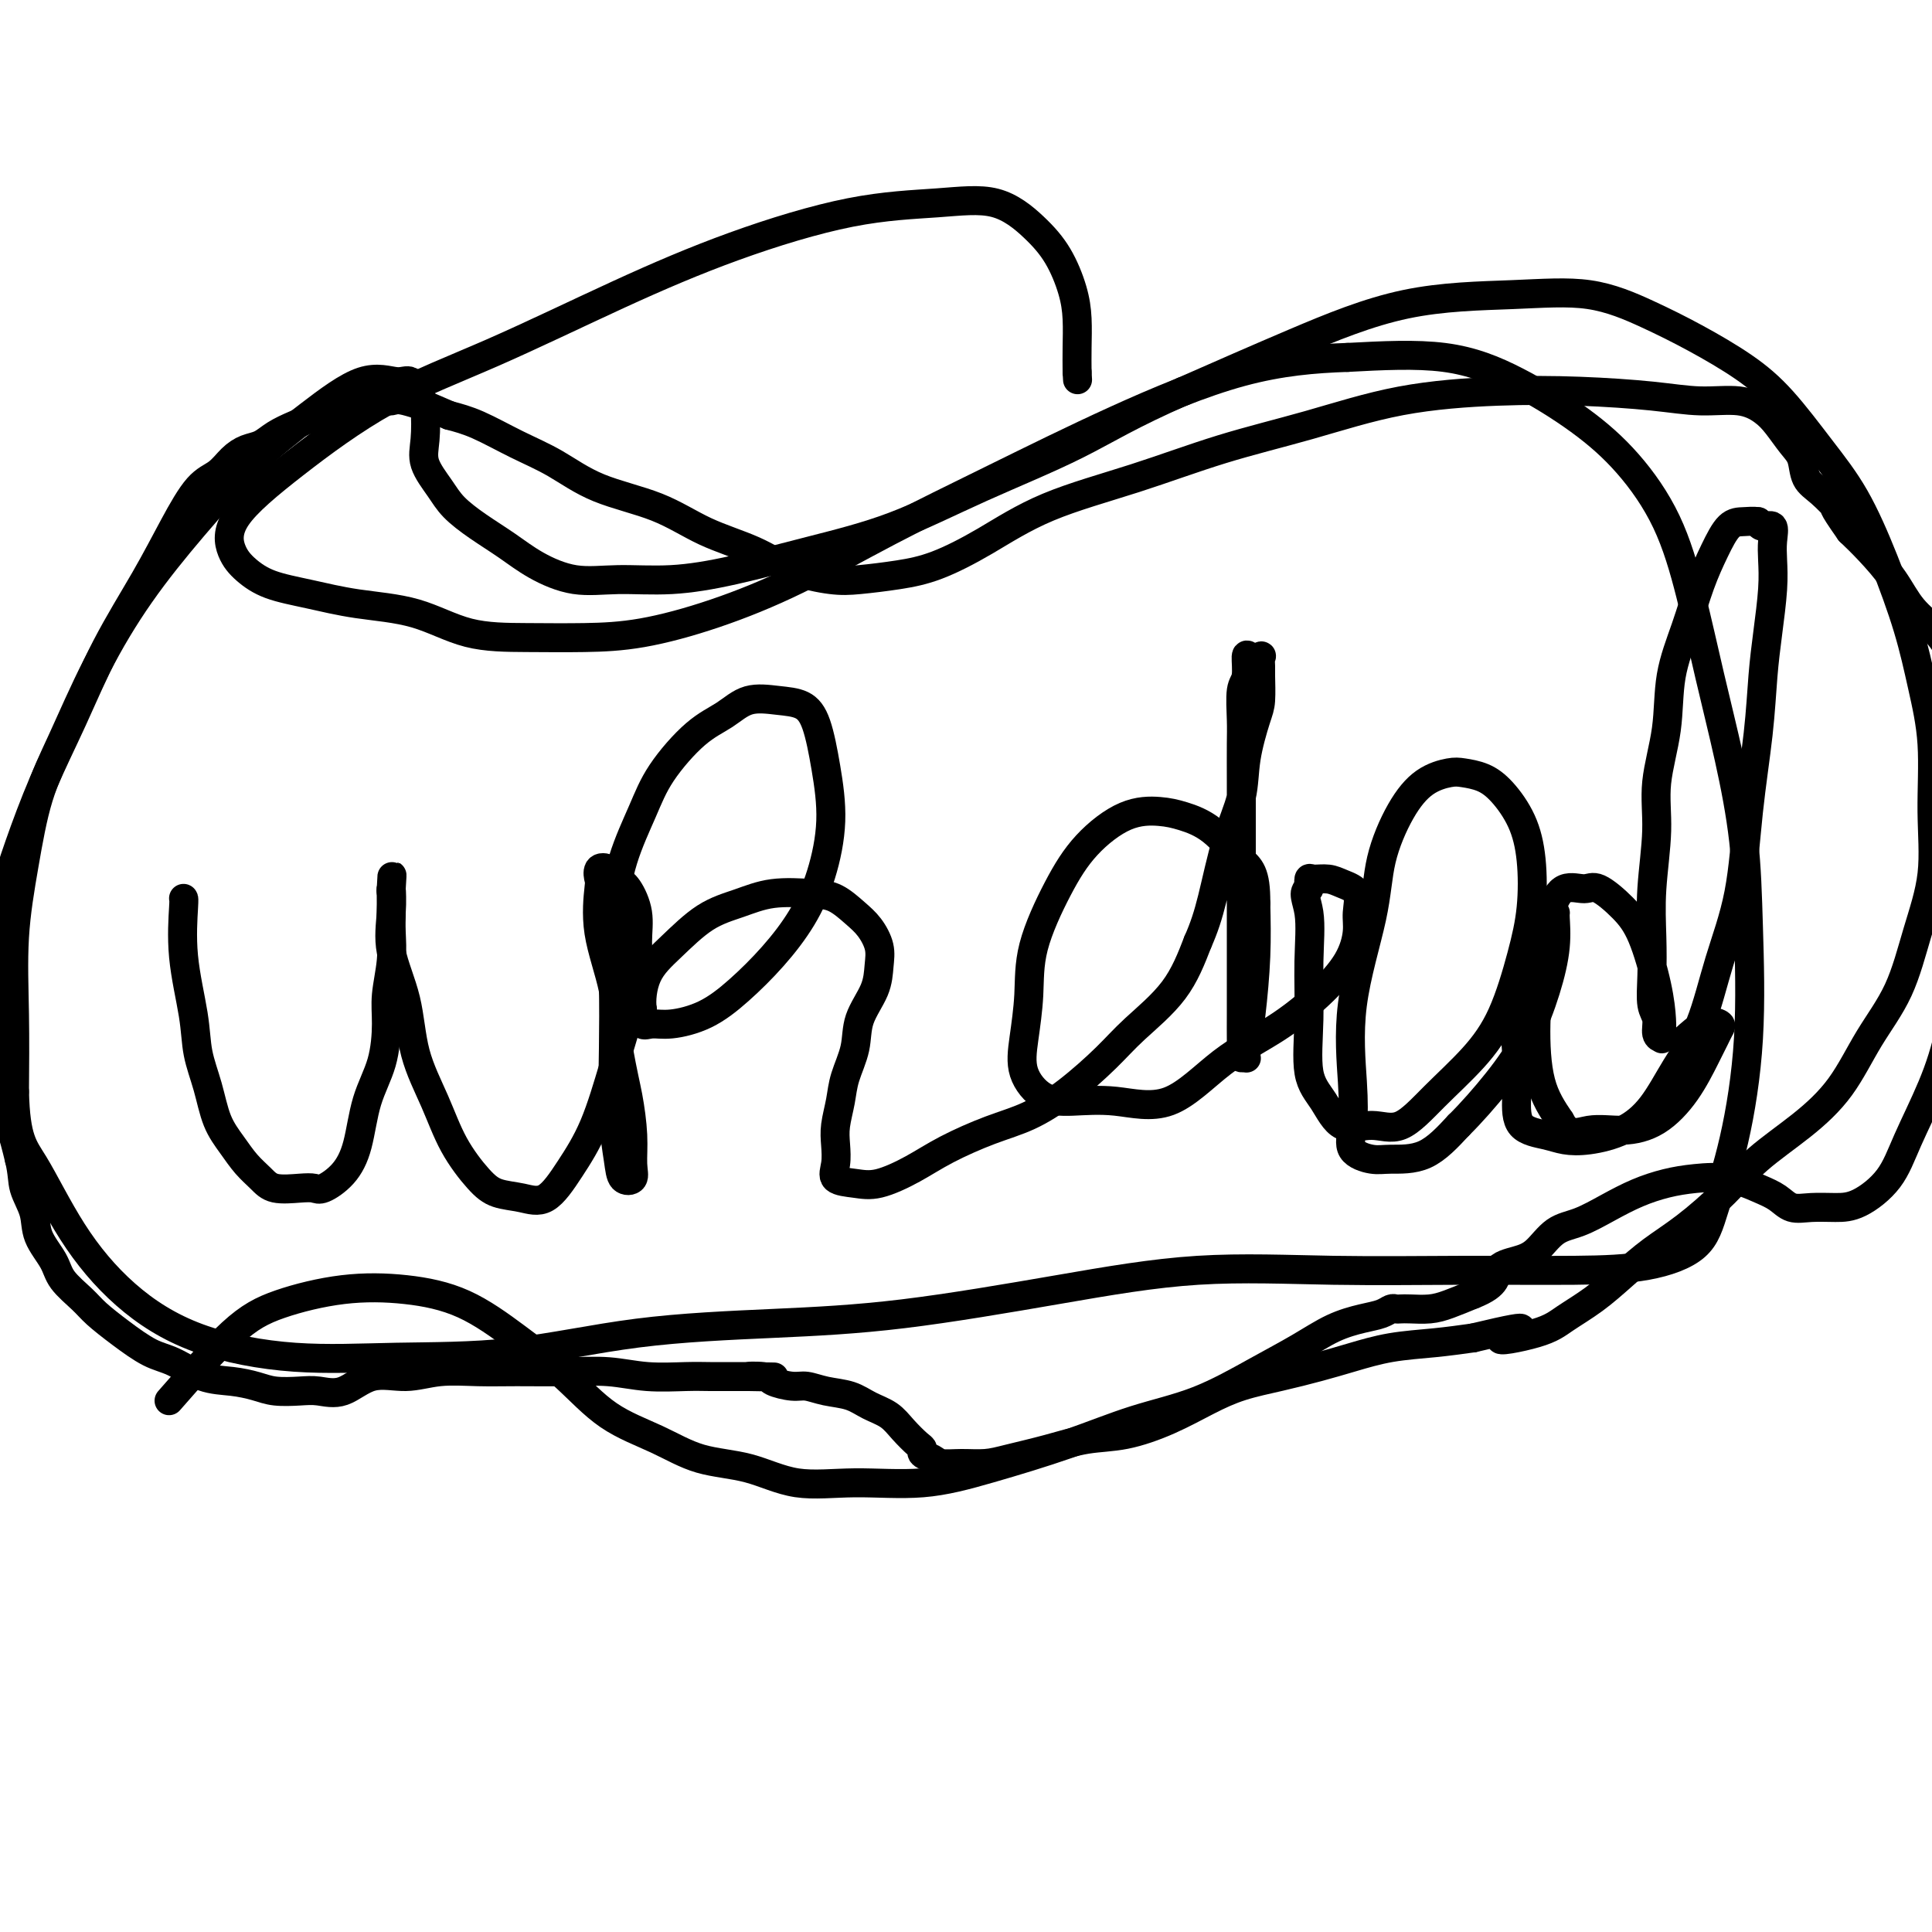 <svg viewBox='0 0 400 400' version='1.1' xmlns='http://www.w3.org/2000/svg' xmlns:xlink='http://www.w3.org/1999/xlink'><g fill='none' stroke='#000000' stroke-width='6' stroke-linecap='round' stroke-linejoin='round'><path d='M38,186c0.056,0.024 0.112,0.047 0,2c-0.112,1.953 -0.393,5.834 0,10c0.393,4.166 1.459,8.616 2,12c0.541,3.384 0.556,5.700 1,8c0.444,2.300 1.316,4.583 2,7c0.684,2.417 1.181,4.967 2,7c0.819,2.033 1.959,3.550 3,5c1.041,1.450 1.984,2.833 3,4c1.016,1.167 2.105,2.119 3,3c0.895,0.881 1.597,1.693 3,2c1.403,0.307 3.506,0.109 5,0c1.494,-0.109 2.377,-0.130 3,0c0.623,0.130 0.986,0.411 2,0c1.014,-0.411 2.678,-1.515 4,-3c1.322,-1.485 2.301,-3.349 3,-6c0.699,-2.651 1.119,-6.087 2,-9c0.881,-2.913 2.222,-5.304 3,-8c0.778,-2.696 0.993,-5.698 1,-8c0.007,-2.302 -0.194,-3.905 0,-6c0.194,-2.095 0.784,-4.683 1,-7c0.216,-2.317 0.058,-4.363 0,-6c-0.058,-1.637 -0.016,-2.864 0,-4c0.016,-1.136 0.004,-2.182 0,-3c-0.004,-0.818 -0.002,-1.409 0,-2'/><path d='M81,184c0.313,-5.514 0.094,-1.299 0,0c-0.094,1.299 -0.063,-0.320 0,0c0.063,0.320 0.159,2.578 0,5c-0.159,2.422 -0.571,5.009 0,8c0.571,2.991 2.127,6.387 3,10c0.873,3.613 1.064,7.444 2,11c0.936,3.556 2.616,6.836 4,10c1.384,3.164 2.473,6.211 4,9c1.527,2.789 3.492,5.320 5,7c1.508,1.680 2.559,2.511 4,3c1.441,0.489 3.270,0.637 5,1c1.730,0.363 3.359,0.940 5,0c1.641,-0.940 3.295,-3.397 5,-6c1.705,-2.603 3.462,-5.353 5,-9c1.538,-3.647 2.859,-8.193 4,-12c1.141,-3.807 2.104,-6.876 3,-10c0.896,-3.124 1.726,-6.303 2,-9c0.274,-2.697 -0.009,-4.912 0,-7c0.009,-2.088 0.310,-4.050 0,-6c-0.310,-1.950 -1.232,-3.888 -2,-5c-0.768,-1.112 -1.382,-1.397 -2,-2c-0.618,-0.603 -1.240,-1.524 -2,-2c-0.760,-0.476 -1.657,-0.506 -2,0c-0.343,0.506 -0.130,1.547 0,2c0.130,0.453 0.179,0.317 0,2c-0.179,1.683 -0.587,5.184 0,9c0.587,3.816 2.168,7.947 3,12c0.832,4.053 0.916,8.026 1,12'/><path d='M128,217c1.009,5.578 1.532,7.521 2,10c0.468,2.479 0.883,5.492 1,8c0.117,2.508 -0.063,4.510 0,6c0.063,1.490 0.371,2.469 0,3c-0.371,0.531 -1.420,0.613 -2,0c-0.580,-0.613 -0.693,-1.923 -1,-4c-0.307,-2.077 -0.810,-4.922 -1,-9c-0.190,-4.078 -0.066,-9.390 0,-14c0.066,-4.610 0.076,-8.519 0,-13c-0.076,-4.481 -0.237,-9.536 0,-14c0.237,-4.464 0.874,-8.339 2,-12c1.126,-3.661 2.743,-7.108 4,-10c1.257,-2.892 2.155,-5.231 4,-8c1.845,-2.769 4.636,-5.970 7,-8c2.364,-2.030 4.299,-2.889 6,-4c1.701,-1.111 3.166,-2.472 5,-3c1.834,-0.528 4.038,-0.222 6,0c1.962,0.222 3.684,0.359 5,1c1.316,0.641 2.227,1.785 3,4c0.773,2.215 1.409,5.500 2,9c0.591,3.500 1.136,7.215 1,11c-0.136,3.785 -0.953,7.640 -2,11c-1.047,3.360 -2.324,6.225 -4,9c-1.676,2.775 -3.751,5.461 -6,8c-2.249,2.539 -4.673,4.931 -7,7c-2.327,2.069 -4.557,3.814 -7,5c-2.443,1.186 -5.098,1.813 -7,2c-1.902,0.187 -3.051,-0.065 -4,0c-0.949,0.065 -1.700,0.447 -2,0c-0.300,-0.447 -0.150,-1.724 0,-3'/><path d='M133,209c-0.297,-1.772 -0.040,-4.703 1,-7c1.040,-2.297 2.861,-3.961 5,-6c2.139,-2.039 4.595,-4.454 7,-6c2.405,-1.546 4.758,-2.223 7,-3c2.242,-0.777 4.372,-1.654 7,-2c2.628,-0.346 5.755,-0.161 8,0c2.245,0.161 3.607,0.300 5,1c1.393,0.700 2.817,1.963 4,3c1.183,1.037 2.124,1.847 3,3c0.876,1.153 1.687,2.648 2,4c0.313,1.352 0.130,2.559 0,4c-0.130,1.441 -0.206,3.115 -1,5c-0.794,1.885 -2.308,3.981 -3,6c-0.692,2.019 -0.564,3.961 -1,6c-0.436,2.039 -1.437,4.177 -2,6c-0.563,1.823 -0.690,3.332 -1,5c-0.310,1.668 -0.804,3.494 -1,5c-0.196,1.506 -0.096,2.693 0,4c0.096,1.307 0.187,2.734 0,4c-0.187,1.266 -0.651,2.370 0,3c0.651,0.630 2.419,0.787 4,1c1.581,0.213 2.976,0.484 5,0c2.024,-0.484 4.677,-1.722 7,-3c2.323,-1.278 4.315,-2.595 7,-4c2.685,-1.405 6.062,-2.897 9,-4c2.938,-1.103 5.436,-1.817 8,-3c2.564,-1.183 5.192,-2.836 8,-5c2.808,-2.164 5.794,-4.838 8,-7c2.206,-2.162 3.632,-3.813 6,-6c2.368,-2.187 5.676,-4.911 8,-8c2.324,-3.089 3.662,-6.545 5,-10'/><path d='M248,195c1.317,-2.977 2.111,-5.420 3,-9c0.889,-3.580 1.874,-8.297 3,-12c1.126,-3.703 2.393,-6.393 3,-9c0.607,-2.607 0.555,-5.131 1,-8c0.445,-2.869 1.387,-6.083 2,-8c0.613,-1.917 0.898,-2.538 1,-4c0.102,-1.462 0.021,-3.764 0,-5c-0.021,-1.236 0.019,-1.407 0,-2c-0.019,-0.593 -0.095,-1.610 0,-2c0.095,-0.390 0.361,-0.155 0,0c-0.361,0.155 -1.351,0.229 -2,0c-0.649,-0.229 -0.959,-0.760 -1,0c-0.041,0.760 0.185,2.811 0,4c-0.185,1.189 -0.782,1.514 -1,3c-0.218,1.486 -0.059,4.132 0,6c0.059,1.868 0.016,2.957 0,5c-0.016,2.043 -0.004,5.040 0,8c0.004,2.960 0.001,5.883 0,9c-0.001,3.117 -0.000,6.427 0,10c0.000,3.573 0.000,7.409 0,11c-0.000,3.591 -0.001,6.938 0,10c0.001,3.062 0.004,5.839 0,8c-0.004,2.161 -0.016,3.705 0,5c0.016,1.295 0.060,2.341 0,3c-0.060,0.659 -0.222,0.932 0,1c0.222,0.068 0.830,-0.070 1,0c0.170,0.070 -0.099,0.349 0,-1c0.099,-1.349 0.565,-4.325 1,-8c0.435,-3.675 0.839,-8.050 1,-12c0.161,-3.950 0.081,-7.475 0,-11'/><path d='M260,187c0.067,-6.515 -1.266,-7.301 -3,-9c-1.734,-1.699 -3.870,-4.309 -6,-6c-2.130,-1.691 -4.255,-2.461 -6,-3c-1.745,-0.539 -3.109,-0.847 -5,-1c-1.891,-0.153 -4.310,-0.152 -7,1c-2.690,1.152 -5.652,3.454 -8,6c-2.348,2.546 -4.082,5.337 -6,9c-1.918,3.663 -4.020,8.197 -5,12c-0.980,3.803 -0.839,6.876 -1,10c-0.161,3.124 -0.624,6.299 -1,9c-0.376,2.701 -0.664,4.926 0,7c0.664,2.074 2.280,3.995 4,5c1.720,1.005 3.545,1.093 6,1c2.455,-0.093 5.540,-0.368 9,0c3.460,0.368 7.294,1.377 11,0c3.706,-1.377 7.284,-5.141 11,-8c3.716,-2.859 7.569,-4.812 11,-7c3.431,-2.188 6.438,-4.610 9,-7c2.562,-2.390 4.677,-4.748 6,-7c1.323,-2.252 1.852,-4.397 2,-6c0.148,-1.603 -0.086,-2.664 0,-4c0.086,-1.336 0.492,-2.948 0,-4c-0.492,-1.052 -1.883,-1.544 -3,-2c-1.117,-0.456 -1.959,-0.875 -3,-1c-1.041,-0.125 -2.280,0.043 -3,0c-0.720,-0.043 -0.920,-0.298 -1,0c-0.080,0.298 -0.040,1.149 0,2'/><path d='M271,184c-1.544,0.524 -0.405,2.332 0,5c0.405,2.668 0.077,6.194 0,10c-0.077,3.806 0.099,7.890 0,12c-0.099,4.110 -0.472,8.244 0,11c0.472,2.756 1.789,4.134 3,6c1.211,1.866 2.318,4.221 4,5c1.682,0.779 3.941,-0.018 6,0c2.059,0.018 3.920,0.851 6,0c2.080,-0.851 4.379,-3.384 7,-6c2.621,-2.616 5.565,-5.313 8,-8c2.435,-2.687 4.361,-5.364 6,-9c1.639,-3.636 2.991,-8.230 4,-12c1.009,-3.770 1.674,-6.715 2,-10c0.326,-3.285 0.313,-6.908 0,-10c-0.313,-3.092 -0.925,-5.653 -2,-8c-1.075,-2.347 -2.615,-4.482 -4,-6c-1.385,-1.518 -2.617,-2.420 -4,-3c-1.383,-0.580 -2.917,-0.837 -4,-1c-1.083,-0.163 -1.716,-0.231 -3,0c-1.284,0.231 -3.221,0.759 -5,2c-1.779,1.241 -3.401,3.193 -5,6c-1.599,2.807 -3.174,6.469 -4,10c-0.826,3.531 -0.904,6.931 -2,12c-1.096,5.069 -3.209,11.807 -4,18c-0.791,6.193 -0.259,11.841 0,16c0.259,4.159 0.244,6.828 0,9c-0.244,2.172 -0.717,3.847 0,5c0.717,1.153 2.625,1.783 4,2c1.375,0.217 2.216,0.020 4,0c1.784,-0.020 4.510,0.137 7,-1c2.490,-1.137 4.745,-3.569 7,-6'/><path d='M302,233c2.587,-2.551 5.555,-5.927 8,-9c2.445,-3.073 4.369,-5.842 6,-9c1.631,-3.158 2.971,-6.704 4,-10c1.029,-3.296 1.747,-6.343 2,-9c0.253,-2.657 0.043,-4.926 0,-6c-0.043,-1.074 0.083,-0.955 0,-1c-0.083,-0.045 -0.376,-0.254 -1,0c-0.624,0.254 -1.579,0.971 -3,4c-1.421,3.029 -3.307,8.370 -4,13c-0.693,4.630 -0.192,8.551 0,12c0.192,3.449 0.075,6.428 0,9c-0.075,2.572 -0.108,4.738 1,6c1.108,1.262 3.355,1.622 5,2c1.645,0.378 2.686,0.775 4,1c1.314,0.225 2.900,0.279 5,0c2.100,-0.279 4.714,-0.890 7,-2c2.286,-1.110 4.244,-2.718 6,-5c1.756,-2.282 3.310,-5.239 5,-8c1.690,-2.761 3.517,-5.325 5,-9c1.483,-3.675 2.621,-8.462 4,-13c1.379,-4.538 2.999,-8.828 4,-14c1.001,-5.172 1.382,-11.225 2,-17c0.618,-5.775 1.472,-11.272 2,-16c0.528,-4.728 0.729,-8.687 1,-12c0.271,-3.313 0.610,-5.981 1,-9c0.390,-3.019 0.830,-6.388 1,-9c0.170,-2.612 0.070,-4.468 0,-6c-0.070,-1.532 -0.112,-2.741 0,-4c0.112,-1.259 0.376,-2.570 0,-3c-0.376,-0.430 -1.393,0.020 -2,0c-0.607,-0.020 -0.803,-0.510 -1,-1'/><path d='M364,108c-1.000,-0.156 -1.999,-0.048 -3,0c-1.001,0.048 -2.002,0.034 -3,1c-0.998,0.966 -1.992,2.911 -3,5c-1.008,2.089 -2.029,4.324 -3,7c-0.971,2.676 -1.891,5.795 -3,9c-1.109,3.205 -2.406,6.496 -3,10c-0.594,3.504 -0.485,7.222 -1,11c-0.515,3.778 -1.654,7.618 -2,11c-0.346,3.382 0.102,6.306 0,10c-0.102,3.694 -0.755,8.157 -1,12c-0.245,3.843 -0.081,7.064 0,10c0.081,2.936 0.078,5.585 0,8c-0.078,2.415 -0.231,4.595 0,6c0.231,1.405 0.846,2.035 1,3c0.154,0.965 -0.155,2.266 0,3c0.155,0.734 0.772,0.901 1,1c0.228,0.099 0.067,0.131 0,0c-0.067,-0.131 -0.039,-0.424 0,-1c0.039,-0.576 0.088,-1.434 0,-3c-0.088,-1.566 -0.315,-3.841 -1,-7c-0.685,-3.159 -1.828,-7.203 -3,-10c-1.172,-2.797 -2.372,-4.347 -4,-6c-1.628,-1.653 -3.682,-3.409 -5,-4c-1.318,-0.591 -1.898,-0.015 -3,0c-1.102,0.015 -2.725,-0.529 -4,0c-1.275,0.529 -2.201,2.131 -3,5c-0.799,2.869 -1.472,7.006 -2,11c-0.528,3.994 -0.911,7.844 -1,12c-0.089,4.156 0.118,8.616 1,12c0.882,3.384 2.441,5.692 4,8'/><path d='M323,232c1.799,3.534 3.798,2.367 6,2c2.202,-0.367 4.607,0.064 7,0c2.393,-0.064 4.774,-0.623 7,-2c2.226,-1.377 4.297,-3.573 6,-6c1.703,-2.427 3.037,-5.084 4,-7c0.963,-1.916 1.553,-3.091 2,-4c0.447,-0.909 0.750,-1.553 1,-2c0.250,-0.447 0.449,-0.697 0,-1c-0.449,-0.303 -1.544,-0.658 -3,0c-1.456,0.658 -3.273,2.331 -4,3c-0.727,0.669 -0.363,0.335 0,0'/><path d='M35,290c4.672,-5.325 9.343,-10.650 13,-14c3.657,-3.350 6.298,-4.723 10,-6c3.702,-1.277 8.465,-2.456 13,-3c4.535,-0.544 8.841,-0.453 13,0c4.159,0.453 8.171,1.267 12,3c3.829,1.733 7.475,4.383 11,7c3.525,2.617 6.929,5.199 10,8c3.071,2.801 5.811,5.820 9,8c3.189,2.180 6.828,3.522 10,5c3.172,1.478 5.876,3.092 9,4c3.124,0.908 6.669,1.112 10,2c3.331,0.888 6.447,2.462 10,3c3.553,0.538 7.543,0.041 12,0c4.457,-0.041 9.379,0.375 14,0c4.621,-0.375 8.939,-1.541 14,-3c5.061,-1.459 10.865,-3.212 16,-5c5.135,-1.788 9.600,-3.613 14,-5c4.400,-1.387 8.735,-2.336 13,-4c4.265,-1.664 8.459,-4.042 12,-6c3.541,-1.958 6.430,-3.495 9,-5c2.570,-1.505 4.821,-2.978 7,-4c2.179,-1.022 4.285,-1.594 6,-2c1.715,-0.406 3.038,-0.645 4,-1c0.962,-0.355 1.562,-0.827 2,-1c0.438,-0.173 0.713,-0.049 1,0c0.287,0.049 0.585,0.021 1,0c0.415,-0.021 0.946,-0.037 2,0c1.054,0.037 2.630,0.125 4,0c1.370,-0.125 2.534,-0.464 4,-1c1.466,-0.536 3.233,-1.268 5,-2'/><path d='M305,268c5.428,-2.111 4.498,-3.887 5,-5c0.502,-1.113 2.436,-1.561 4,-2c1.564,-0.439 2.759,-0.870 4,-2c1.241,-1.130 2.529,-2.961 4,-4c1.471,-1.039 3.125,-1.287 5,-2c1.875,-0.713 3.970,-1.891 6,-3c2.030,-1.109 3.995,-2.147 6,-3c2.005,-0.853 4.049,-1.519 6,-2c1.951,-0.481 3.809,-0.776 6,-1c2.191,-0.224 4.713,-0.375 7,0c2.287,0.375 4.337,1.278 6,2c1.663,0.722 2.939,1.265 4,2c1.061,0.735 1.908,1.662 3,2c1.092,0.338 2.429,0.087 4,0c1.571,-0.087 3.375,-0.010 5,0c1.625,0.010 3.071,-0.048 5,-1c1.929,-0.952 4.341,-2.800 6,-5c1.659,-2.200 2.564,-4.754 4,-8c1.436,-3.246 3.404,-7.184 5,-11c1.596,-3.816 2.819,-7.509 4,-13c1.181,-5.491 2.319,-12.781 3,-19c0.681,-6.219 0.906,-11.369 1,-16c0.094,-4.631 0.057,-8.745 0,-13c-0.057,-4.255 -0.132,-8.653 0,-12c0.132,-3.347 0.473,-5.642 0,-8c-0.473,-2.358 -1.760,-4.777 -3,-7c-1.240,-2.223 -2.432,-4.250 -4,-6c-1.568,-1.750 -3.513,-3.222 -5,-5c-1.487,-1.778 -2.516,-3.863 -4,-6c-1.484,-2.137 -3.424,-4.325 -5,-6c-1.576,-1.675 -2.788,-2.838 -4,-4'/><path d='M383,110c-4.411,-6.244 -2.938,-4.854 -3,-5c-0.062,-0.146 -1.658,-1.827 -3,-3c-1.342,-1.173 -2.430,-1.836 -3,-3c-0.570,-1.164 -0.620,-2.827 -1,-4c-0.380,-1.173 -1.088,-1.855 -2,-3c-0.912,-1.145 -2.028,-2.755 -3,-4c-0.972,-1.245 -1.799,-2.127 -3,-3c-1.201,-0.873 -2.775,-1.737 -5,-2c-2.225,-0.263 -5.100,0.077 -8,0c-2.900,-0.077 -5.824,-0.570 -10,-1c-4.176,-0.430 -9.602,-0.799 -15,-1c-5.398,-0.201 -10.766,-0.236 -17,0c-6.234,0.236 -13.334,0.742 -20,2c-6.666,1.258 -12.898,3.269 -19,5c-6.102,1.731 -12.076,3.181 -18,5c-5.924,1.819 -11.799,4.007 -18,6c-6.201,1.993 -12.727,3.791 -18,6c-5.273,2.209 -9.292,4.828 -13,7c-3.708,2.172 -7.105,3.898 -10,5c-2.895,1.102 -5.288,1.579 -8,2c-2.712,0.421 -5.744,0.785 -8,1c-2.256,0.215 -3.735,0.280 -6,0c-2.265,-0.280 -5.317,-0.905 -8,-2c-2.683,-1.095 -4.998,-2.659 -8,-4c-3.002,-1.341 -6.691,-2.458 -10,-4c-3.309,-1.542 -6.239,-3.509 -10,-5c-3.761,-1.491 -8.353,-2.507 -12,-4c-3.647,-1.493 -6.349,-3.462 -9,-5c-2.651,-1.538 -5.252,-2.645 -8,-4c-2.748,-1.355 -5.642,-2.959 -8,-4c-2.358,-1.041 -4.179,-1.521 -6,-2'/><path d='M93,86c-13.149,-5.652 -6.522,-2.782 -5,-2c1.522,0.782 -2.062,-0.525 -4,-1c-1.938,-0.475 -2.230,-0.118 -3,0c-0.770,0.118 -2.018,-0.005 -3,0c-0.982,0.005 -1.698,0.136 -3,0c-1.302,-0.136 -3.191,-0.541 -5,0c-1.809,0.541 -3.537,2.028 -5,3c-1.463,0.972 -2.660,1.428 -4,2c-1.340,0.572 -2.823,1.259 -4,2c-1.177,0.741 -2.050,1.535 -3,2c-0.950,0.465 -1.978,0.602 -3,1c-1.022,0.398 -2.037,1.058 -3,2c-0.963,0.942 -1.872,2.166 -3,3c-1.128,0.834 -2.474,1.278 -4,3c-1.526,1.722 -3.232,4.723 -5,8c-1.768,3.277 -3.596,6.831 -6,11c-2.404,4.169 -5.383,8.955 -8,14c-2.617,5.045 -4.873,10.351 -7,15c-2.127,4.649 -4.125,8.641 -6,13c-1.875,4.359 -3.627,9.086 -5,13c-1.373,3.914 -2.368,7.017 -3,10c-0.632,2.983 -0.901,5.847 -1,8c-0.099,2.153 -0.027,3.593 0,5c0.027,1.407 0.008,2.779 0,4c-0.008,1.221 -0.004,2.290 0,4c0.004,1.710 0.007,4.061 0,6c-0.007,1.939 -0.024,3.464 0,5c0.024,1.536 0.089,3.082 0,5c-0.089,1.918 -0.332,4.209 0,6c0.332,1.791 1.238,3.083 2,5c0.762,1.917 1.381,4.458 2,7'/><path d='M4,240c0.728,2.975 0.549,4.413 1,6c0.451,1.587 1.531,3.324 2,5c0.469,1.676 0.326,3.291 1,5c0.674,1.709 2.166,3.513 3,5c0.834,1.487 1.009,2.657 2,4c0.991,1.343 2.798,2.858 4,4c1.202,1.142 1.800,1.910 3,3c1.200,1.090 3.001,2.502 5,4c1.999,1.498 4.194,3.084 6,4c1.806,0.916 3.223,1.163 5,2c1.777,0.837 3.914,2.263 6,3c2.086,0.737 4.122,0.785 6,1c1.878,0.215 3.600,0.597 5,1c1.400,0.403 2.479,0.829 4,1c1.521,0.171 3.482,0.089 5,0c1.518,-0.089 2.591,-0.185 4,0c1.409,0.185 3.155,0.652 5,0c1.845,-0.652 3.791,-2.424 6,-3c2.209,-0.576 4.681,0.042 7,0c2.319,-0.042 4.484,-0.744 7,-1c2.516,-0.256 5.383,-0.065 8,0c2.617,0.065 4.982,0.003 8,0c3.018,-0.003 6.687,0.052 10,0c3.313,-0.052 6.271,-0.210 9,0c2.729,0.210 5.231,0.788 8,1c2.769,0.212 5.807,0.057 8,0c2.193,-0.057 3.541,-0.015 5,0c1.459,0.015 3.030,0.004 4,0c0.970,-0.004 1.338,-0.001 2,0c0.662,0.001 1.618,0.000 2,0c0.382,-0.000 0.191,-0.000 0,0'/><path d='M155,285c10.024,0.166 3.083,0.082 1,0c-2.083,-0.082 0.693,-0.162 2,0c1.307,0.162 1.147,0.567 2,1c0.853,0.433 2.720,0.893 4,1c1.280,0.107 1.974,-0.138 3,0c1.026,0.138 2.385,0.658 4,1c1.615,0.342 3.487,0.505 5,1c1.513,0.495 2.669,1.323 4,2c1.331,0.677 2.838,1.204 4,2c1.162,0.796 1.978,1.862 3,3c1.022,1.138 2.250,2.347 3,3c0.750,0.653 1.021,0.749 1,1c-0.021,0.251 -0.334,0.656 0,1c0.334,0.344 1.314,0.626 2,1c0.686,0.374 1.080,0.841 2,1c0.920,0.159 2.368,0.011 4,0c1.632,-0.011 3.447,0.115 5,0c1.553,-0.115 2.842,-0.469 5,-1c2.158,-0.531 5.184,-1.237 8,-2c2.816,-0.763 5.422,-1.584 8,-2c2.578,-0.416 5.127,-0.429 8,-1c2.873,-0.571 6.069,-1.700 9,-3c2.931,-1.300 5.597,-2.771 8,-4c2.403,-1.229 4.544,-2.217 7,-3c2.456,-0.783 5.228,-1.362 8,-2c2.772,-0.638 5.544,-1.337 8,-2c2.456,-0.663 4.596,-1.291 7,-2c2.404,-0.709 5.070,-1.499 8,-2c2.930,-0.501 6.123,-0.715 9,-1c2.877,-0.285 5.439,-0.643 8,-1'/><path d='M305,277c16.636,-3.997 7.726,-0.991 6,0c-1.726,0.991 3.733,-0.033 7,-1c3.267,-0.967 4.341,-1.876 6,-3c1.659,-1.124 3.902,-2.462 6,-4c2.098,-1.538 4.052,-3.277 6,-5c1.948,-1.723 3.890,-3.431 6,-5c2.110,-1.569 4.387,-2.999 7,-5c2.613,-2.001 5.561,-4.573 8,-7c2.439,-2.427 4.368,-4.709 7,-7c2.632,-2.291 5.967,-4.589 9,-7c3.033,-2.411 5.763,-4.933 8,-8c2.237,-3.067 3.983,-6.680 6,-10c2.017,-3.320 4.307,-6.347 6,-10c1.693,-3.653 2.788,-7.932 4,-12c1.212,-4.068 2.542,-7.926 3,-12c0.458,-4.074 0.046,-8.366 0,-13c-0.046,-4.634 0.275,-9.611 0,-14c-0.275,-4.389 -1.148,-8.189 -2,-12c-0.852,-3.811 -1.685,-7.634 -3,-12c-1.315,-4.366 -3.113,-9.275 -5,-14c-1.887,-4.725 -3.863,-9.267 -6,-13c-2.137,-3.733 -4.436,-6.658 -7,-10c-2.564,-3.342 -5.393,-7.103 -8,-10c-2.607,-2.897 -4.993,-4.931 -8,-7c-3.007,-2.069 -6.635,-4.175 -10,-6c-3.365,-1.825 -6.468,-3.371 -10,-5c-3.532,-1.629 -7.493,-3.343 -12,-4c-4.507,-0.657 -9.558,-0.259 -16,0c-6.442,0.259 -14.273,0.377 -22,2c-7.727,1.623 -15.351,4.749 -23,8c-7.649,3.251 -15.325,6.625 -23,10'/><path d='M245,81c-11.119,4.842 -15.918,7.948 -22,11c-6.082,3.052 -13.448,6.051 -20,9c-6.552,2.949 -12.290,5.847 -18,8c-5.710,2.153 -11.392,3.560 -17,5c-5.608,1.440 -11.142,2.914 -16,4c-4.858,1.086 -9.039,1.786 -13,2c-3.961,0.214 -7.703,-0.056 -11,0c-3.297,0.056 -6.150,0.437 -9,0c-2.850,-0.437 -5.696,-1.694 -8,-3c-2.304,-1.306 -4.064,-2.663 -6,-4c-1.936,-1.337 -4.046,-2.655 -6,-4c-1.954,-1.345 -3.753,-2.717 -5,-4c-1.247,-1.283 -1.944,-2.478 -3,-4c-1.056,-1.522 -2.471,-3.372 -3,-5c-0.529,-1.628 -0.173,-3.034 0,-5c0.173,-1.966 0.162,-4.494 0,-6c-0.162,-1.506 -0.474,-1.992 -1,-3c-0.526,-1.008 -1.265,-2.537 -2,-3c-0.735,-0.463 -1.465,0.141 -3,0c-1.535,-0.141 -3.874,-1.027 -7,0c-3.126,1.027 -7.040,3.968 -11,7c-3.960,3.032 -7.965,6.155 -12,10c-4.035,3.845 -8.099,8.412 -12,13c-3.901,4.588 -7.639,9.196 -11,14c-3.361,4.804 -6.344,9.803 -9,15c-2.656,5.197 -4.985,10.592 -7,15c-2.015,4.408 -3.717,7.830 -5,12c-1.283,4.170 -2.148,9.087 -3,14c-0.852,4.913 -1.691,9.823 -2,15c-0.309,5.177 -0.088,10.622 0,16c0.088,5.378 0.044,10.689 0,16'/><path d='M3,226c0.243,9.996 1.850,11.485 4,15c2.150,3.515 4.842,9.057 8,14c3.158,4.943 6.782,9.286 11,13c4.218,3.714 9.029,6.800 15,9c5.971,2.200 13.102,3.515 20,4c6.898,0.485 13.562,0.140 21,0c7.438,-0.140 15.651,-0.077 24,-1c8.349,-0.923 16.834,-2.833 26,-4c9.166,-1.167 19.015,-1.591 28,-2c8.985,-0.409 17.108,-0.803 27,-2c9.892,-1.197 21.553,-3.196 32,-5c10.447,-1.804 19.679,-3.413 29,-4c9.321,-0.587 18.731,-0.153 28,0c9.269,0.153 18.397,0.024 27,0c8.603,-0.024 16.681,0.055 23,0c6.319,-0.055 10.877,-0.245 15,-1c4.123,-0.755 7.809,-2.073 10,-4c2.191,-1.927 2.887,-4.461 4,-8c1.113,-3.539 2.644,-8.084 4,-14c1.356,-5.916 2.537,-13.204 3,-21c0.463,-7.796 0.207,-16.101 0,-23c-0.207,-6.899 -0.366,-12.391 -1,-18c-0.634,-5.609 -1.744,-11.333 -3,-17c-1.256,-5.667 -2.658,-11.275 -4,-17c-1.342,-5.725 -2.625,-11.566 -4,-17c-1.375,-5.434 -2.843,-10.462 -5,-15c-2.157,-4.538 -5.003,-8.586 -8,-12c-2.997,-3.414 -6.143,-6.193 -10,-9c-3.857,-2.807 -8.423,-5.640 -13,-8c-4.577,-2.360 -9.165,-4.246 -15,-5c-5.835,-0.754 -12.918,-0.377 -20,0'/><path d='M279,74c-6.828,0.230 -13.897,0.804 -22,3c-8.103,2.196 -17.241,6.015 -26,10c-8.759,3.985 -17.139,8.136 -25,12c-7.861,3.864 -15.203,7.442 -22,11c-6.797,3.558 -13.051,7.097 -19,10c-5.949,2.903 -11.595,5.170 -17,7c-5.405,1.830 -10.568,3.223 -15,4c-4.432,0.777 -8.131,0.938 -12,1c-3.869,0.062 -7.907,0.025 -12,0c-4.093,-0.025 -8.239,-0.036 -12,-1c-3.761,-0.964 -7.135,-2.880 -11,-4c-3.865,-1.120 -8.219,-1.445 -12,-2c-3.781,-0.555 -6.989,-1.340 -10,-2c-3.011,-0.660 -5.824,-1.194 -8,-2c-2.176,-0.806 -3.716,-1.882 -5,-3c-1.284,-1.118 -2.311,-2.278 -3,-4c-0.689,-1.722 -1.038,-4.008 1,-7c2.038,-2.992 6.464,-6.692 12,-11c5.536,-4.308 12.181,-9.224 19,-13c6.819,-3.776 13.813,-6.412 22,-10c8.187,-3.588 17.565,-8.128 26,-12c8.435,-3.872 15.925,-7.076 24,-10c8.075,-2.924 16.736,-5.569 24,-7c7.264,-1.431 13.130,-1.648 18,-2c4.870,-0.352 8.745,-0.841 12,0c3.255,0.841 5.892,3.011 8,5c2.108,1.989 3.689,3.798 5,6c1.311,2.202 2.351,4.796 3,7c0.649,2.204 0.905,4.016 1,6c0.095,1.984 0.027,4.138 0,6c-0.027,1.862 -0.014,3.431 0,5'/><path d='M223,77c0.167,2.833 0.083,1.417 0,0'/></g>
</svg>